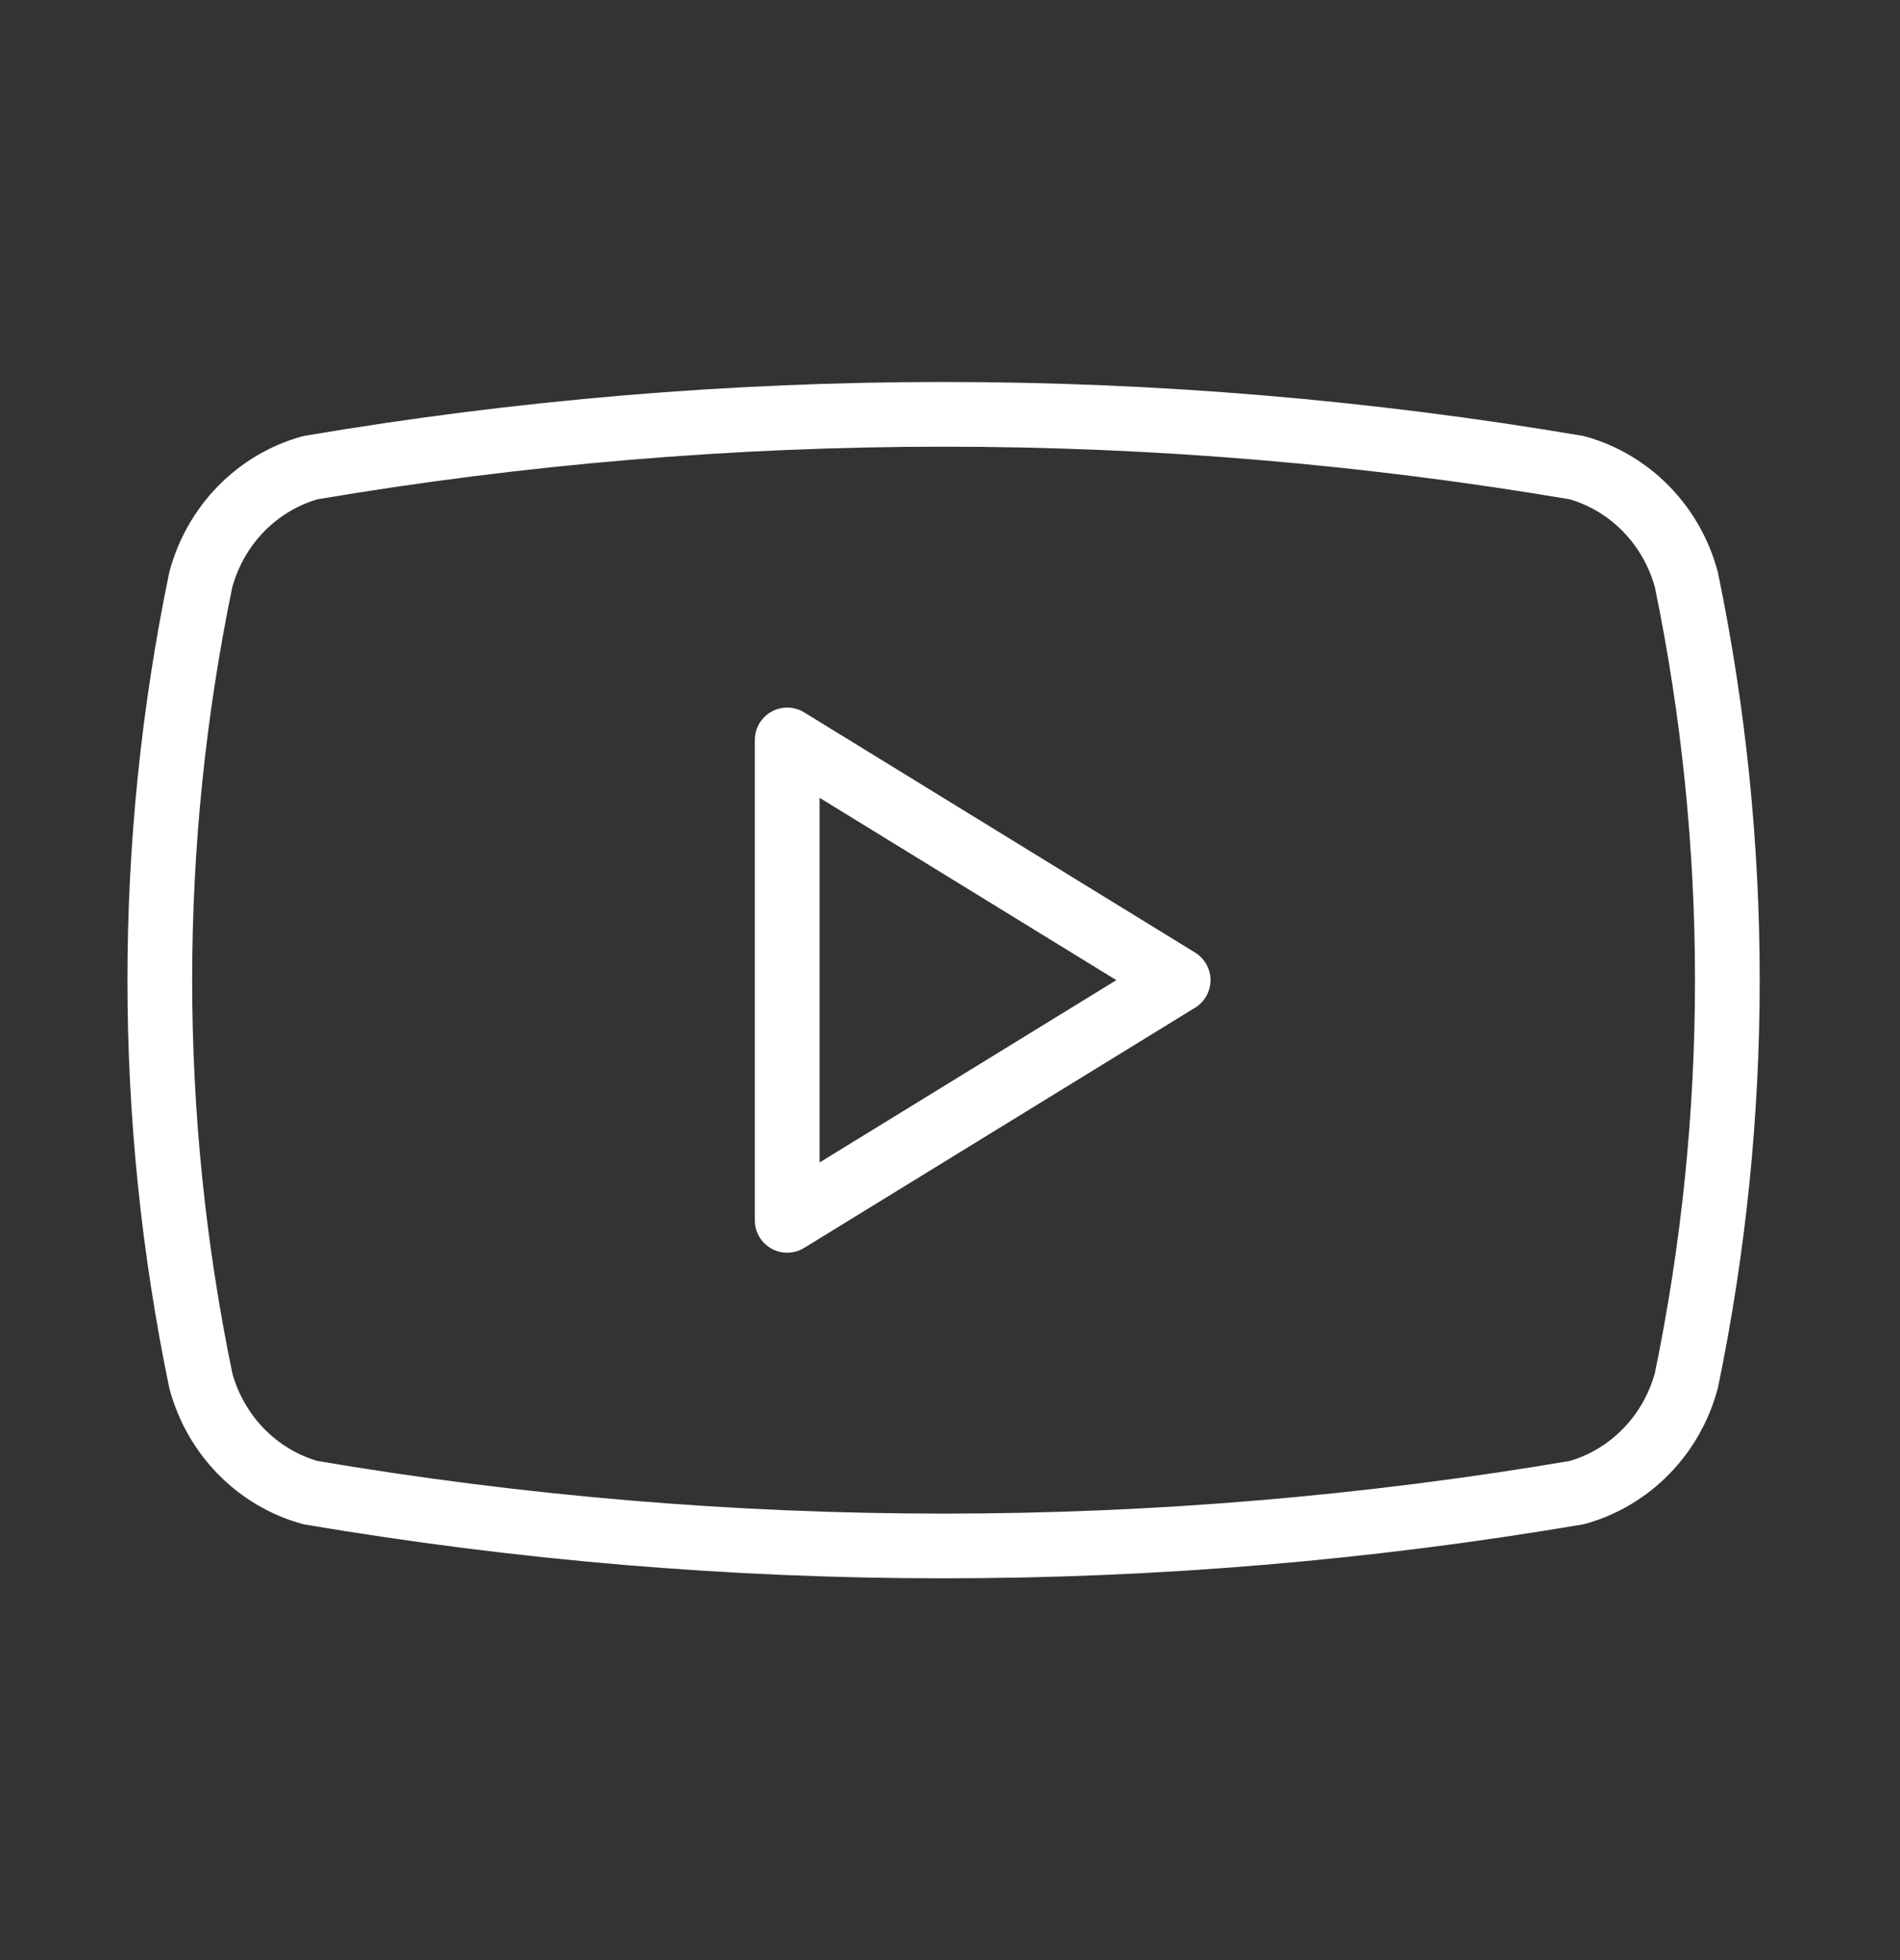 <svg width="63" height="65" viewBox="0 0 63 65" fill="none" xmlns="http://www.w3.org/2000/svg">
<rect x="0" y="0" width="63" height="65" fill="#333333" stroke="none"/>
<path d="M6.657 45.775C4.846 37.022 4.846 27.978 6.657 19.225C6.895 18.336 7.355 17.526 7.991 16.874C8.628 16.222 9.419 15.751 10.287 15.508C24.192 13.149 38.382 13.149 52.287 15.508C53.155 15.751 53.946 16.222 54.582 16.874C55.219 17.526 55.679 18.336 55.917 19.225C57.728 27.978 57.728 37.022 55.917 45.775C55.679 46.664 55.219 47.474 54.582 48.126C53.946 48.778 53.155 49.249 52.287 49.492C38.382 51.852 24.192 51.852 10.287 49.492C9.419 49.249 8.628 48.778 7.991 48.126C7.355 47.474 6.895 46.664 6.657 45.775Z" stroke="white" stroke-width="2.146" stroke-linecap="round" stroke-linejoin="round"/>
<path d="M26.102 40.465L39.065 32.5L26.102 24.535V40.465Z" stroke="white" stroke-width="2.146" stroke-linecap="round" stroke-linejoin="round"/>
</svg>
